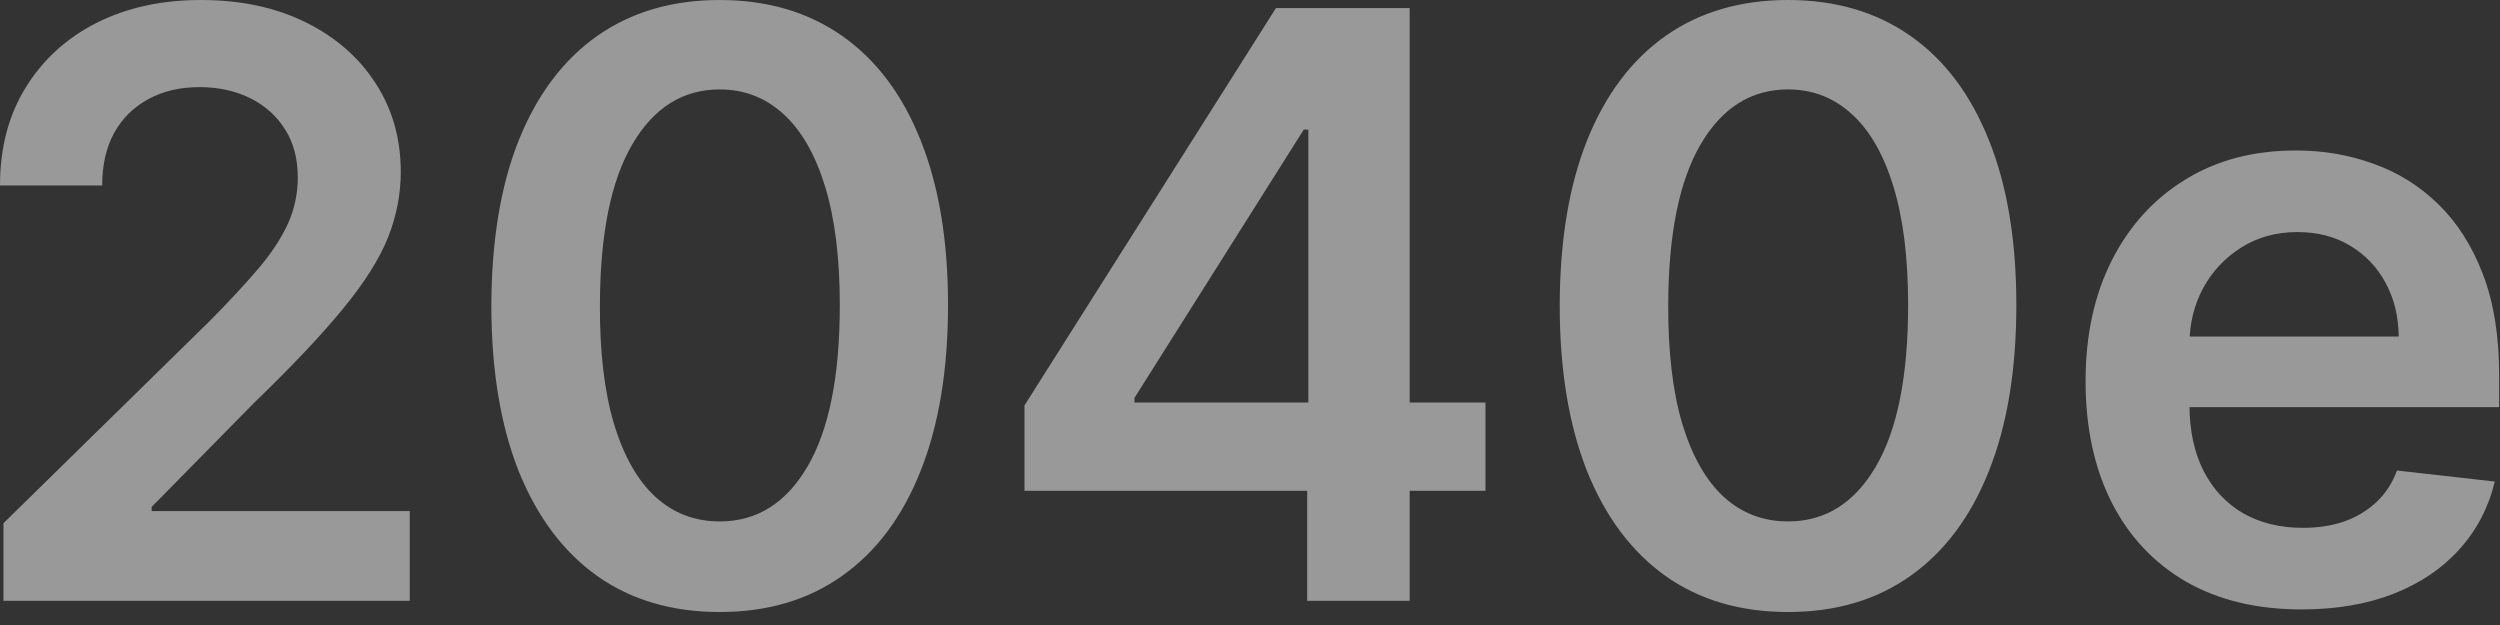 <?xml version="1.0" encoding="UTF-8"?> <svg xmlns="http://www.w3.org/2000/svg" width="52" height="13" viewBox="0 0 52 13" fill="none"><rect x="0" y="0" width="52" height="13" fill="#333333" stroke="none"/><path d="M0.072 12.496V10.883L4.352 6.687C4.761 6.274 5.102 5.907 5.375 5.586C5.648 5.265 5.852 4.954 5.989 4.653C6.125 4.352 6.194 4.031 6.194 3.69C6.194 3.3 6.105 2.967 5.929 2.69C5.752 2.409 5.509 2.193 5.2 2.04C4.891 1.888 4.54 1.812 4.147 1.812C3.742 1.812 3.387 1.896 3.082 2.064C2.777 2.229 2.54 2.464 2.371 2.769C2.207 3.074 2.125 3.437 2.125 3.858H-0C-0 3.076 0.178 2.395 0.536 1.818C0.893 1.24 1.384 0.792 2.01 0.475C2.64 0.158 3.363 -0 4.177 -0C5.004 -0 5.73 0.154 6.356 0.463C6.982 0.772 7.468 1.196 7.813 1.733C8.162 2.271 8.336 2.885 8.336 3.575C8.336 4.037 8.248 4.49 8.072 4.936C7.895 5.381 7.584 5.875 7.139 6.416C6.697 6.958 6.077 7.614 5.279 8.385L3.154 10.545V10.63H8.523V12.496H0.072ZM14.97 12.73C13.979 12.73 13.128 12.48 12.418 11.978C11.711 11.472 11.168 10.744 10.786 9.793C10.409 8.838 10.22 7.688 10.22 6.344C10.225 5 10.415 3.856 10.792 2.913C11.174 1.966 11.717 1.244 12.424 0.746C13.134 0.249 13.982 -0 14.97 -0C15.957 -0 16.805 0.249 17.516 0.746C18.226 1.244 18.77 1.966 19.147 2.913C19.528 3.86 19.719 5.004 19.719 6.344C19.719 7.692 19.528 8.844 19.147 9.799C18.77 10.75 18.226 11.476 17.516 11.978C16.809 12.48 15.961 12.73 14.97 12.73ZM14.97 10.846C15.74 10.846 16.348 10.467 16.793 9.709C17.243 8.946 17.468 7.825 17.468 6.344C17.468 5.365 17.365 4.542 17.161 3.876C16.956 3.21 16.667 2.708 16.294 2.371C15.921 2.03 15.479 1.86 14.97 1.86C14.203 1.86 13.597 2.241 13.152 3.003C12.706 3.762 12.482 4.875 12.478 6.344C12.474 7.327 12.572 8.154 12.773 8.824C12.977 9.494 13.266 10 13.639 10.341C14.013 10.678 14.456 10.846 14.97 10.846ZM21.309 10.208V8.433L26.54 0.168H28.021V2.696H27.118L23.597 8.276V8.372H30.898V10.208H21.309ZM27.19 12.496V9.667L27.214 8.872V0.168H29.321V12.496H27.19ZM37.191 12.73C36.2 12.73 35.349 12.48 34.639 11.978C33.933 11.472 33.389 10.744 33.008 9.793C32.631 8.838 32.442 7.688 32.442 6.344C32.446 5 32.637 3.856 33.014 2.913C33.395 1.966 33.939 1.244 34.645 0.746C35.355 0.249 36.204 -0 37.191 -0C38.178 -0 39.027 0.249 39.737 0.746C40.447 1.244 40.991 1.966 41.368 2.913C41.75 3.86 41.94 5.004 41.94 6.344C41.94 7.692 41.75 8.844 41.368 9.799C40.991 10.75 40.447 11.476 39.737 11.978C39.031 12.48 38.182 12.73 37.191 12.73ZM37.191 10.846C37.962 10.846 38.569 10.467 39.015 9.709C39.464 8.946 39.689 7.825 39.689 6.344C39.689 5.365 39.587 4.542 39.382 3.876C39.178 3.21 38.889 2.708 38.515 2.371C38.142 2.03 37.701 1.86 37.191 1.86C36.425 1.86 35.819 2.241 35.373 3.003C34.928 3.762 34.703 4.875 34.699 6.344C34.695 7.327 34.794 8.154 34.994 8.824C35.199 9.494 35.488 10 35.861 10.341C36.234 10.678 36.678 10.846 37.191 10.846ZM47.871 12.676C46.944 12.676 46.143 12.484 45.469 12.098C44.799 11.709 44.283 11.159 43.922 10.449C43.561 9.735 43.38 8.894 43.38 7.927C43.38 6.976 43.561 6.141 43.922 5.423C44.287 4.701 44.797 4.139 45.451 3.738C46.105 3.332 46.874 3.13 47.756 3.13C48.326 3.13 48.864 3.222 49.37 3.407C49.879 3.587 50.329 3.868 50.718 4.249C51.111 4.631 51.42 5.116 51.645 5.706C51.87 6.292 51.982 6.99 51.982 7.801V8.469H44.404V7H49.893C49.889 6.583 49.799 6.212 49.622 5.887C49.446 5.558 49.199 5.299 48.882 5.11C48.569 4.921 48.204 4.827 47.786 4.827C47.341 4.827 46.95 4.936 46.613 5.152C46.276 5.365 46.013 5.646 45.824 5.995C45.64 6.34 45.545 6.719 45.541 7.133V8.415C45.541 8.952 45.64 9.414 45.836 9.799C46.033 10.18 46.308 10.473 46.661 10.678C47.014 10.879 47.427 10.979 47.901 10.979C48.218 10.979 48.505 10.935 48.762 10.846C49.019 10.754 49.241 10.62 49.43 10.443C49.618 10.267 49.761 10.048 49.857 9.787L51.892 10.016C51.763 10.553 51.518 11.023 51.157 11.424C50.8 11.822 50.343 12.13 49.785 12.351C49.227 12.568 48.589 12.676 47.871 12.676Z" fill="white" fill-opacity="0.5"></path></svg> 